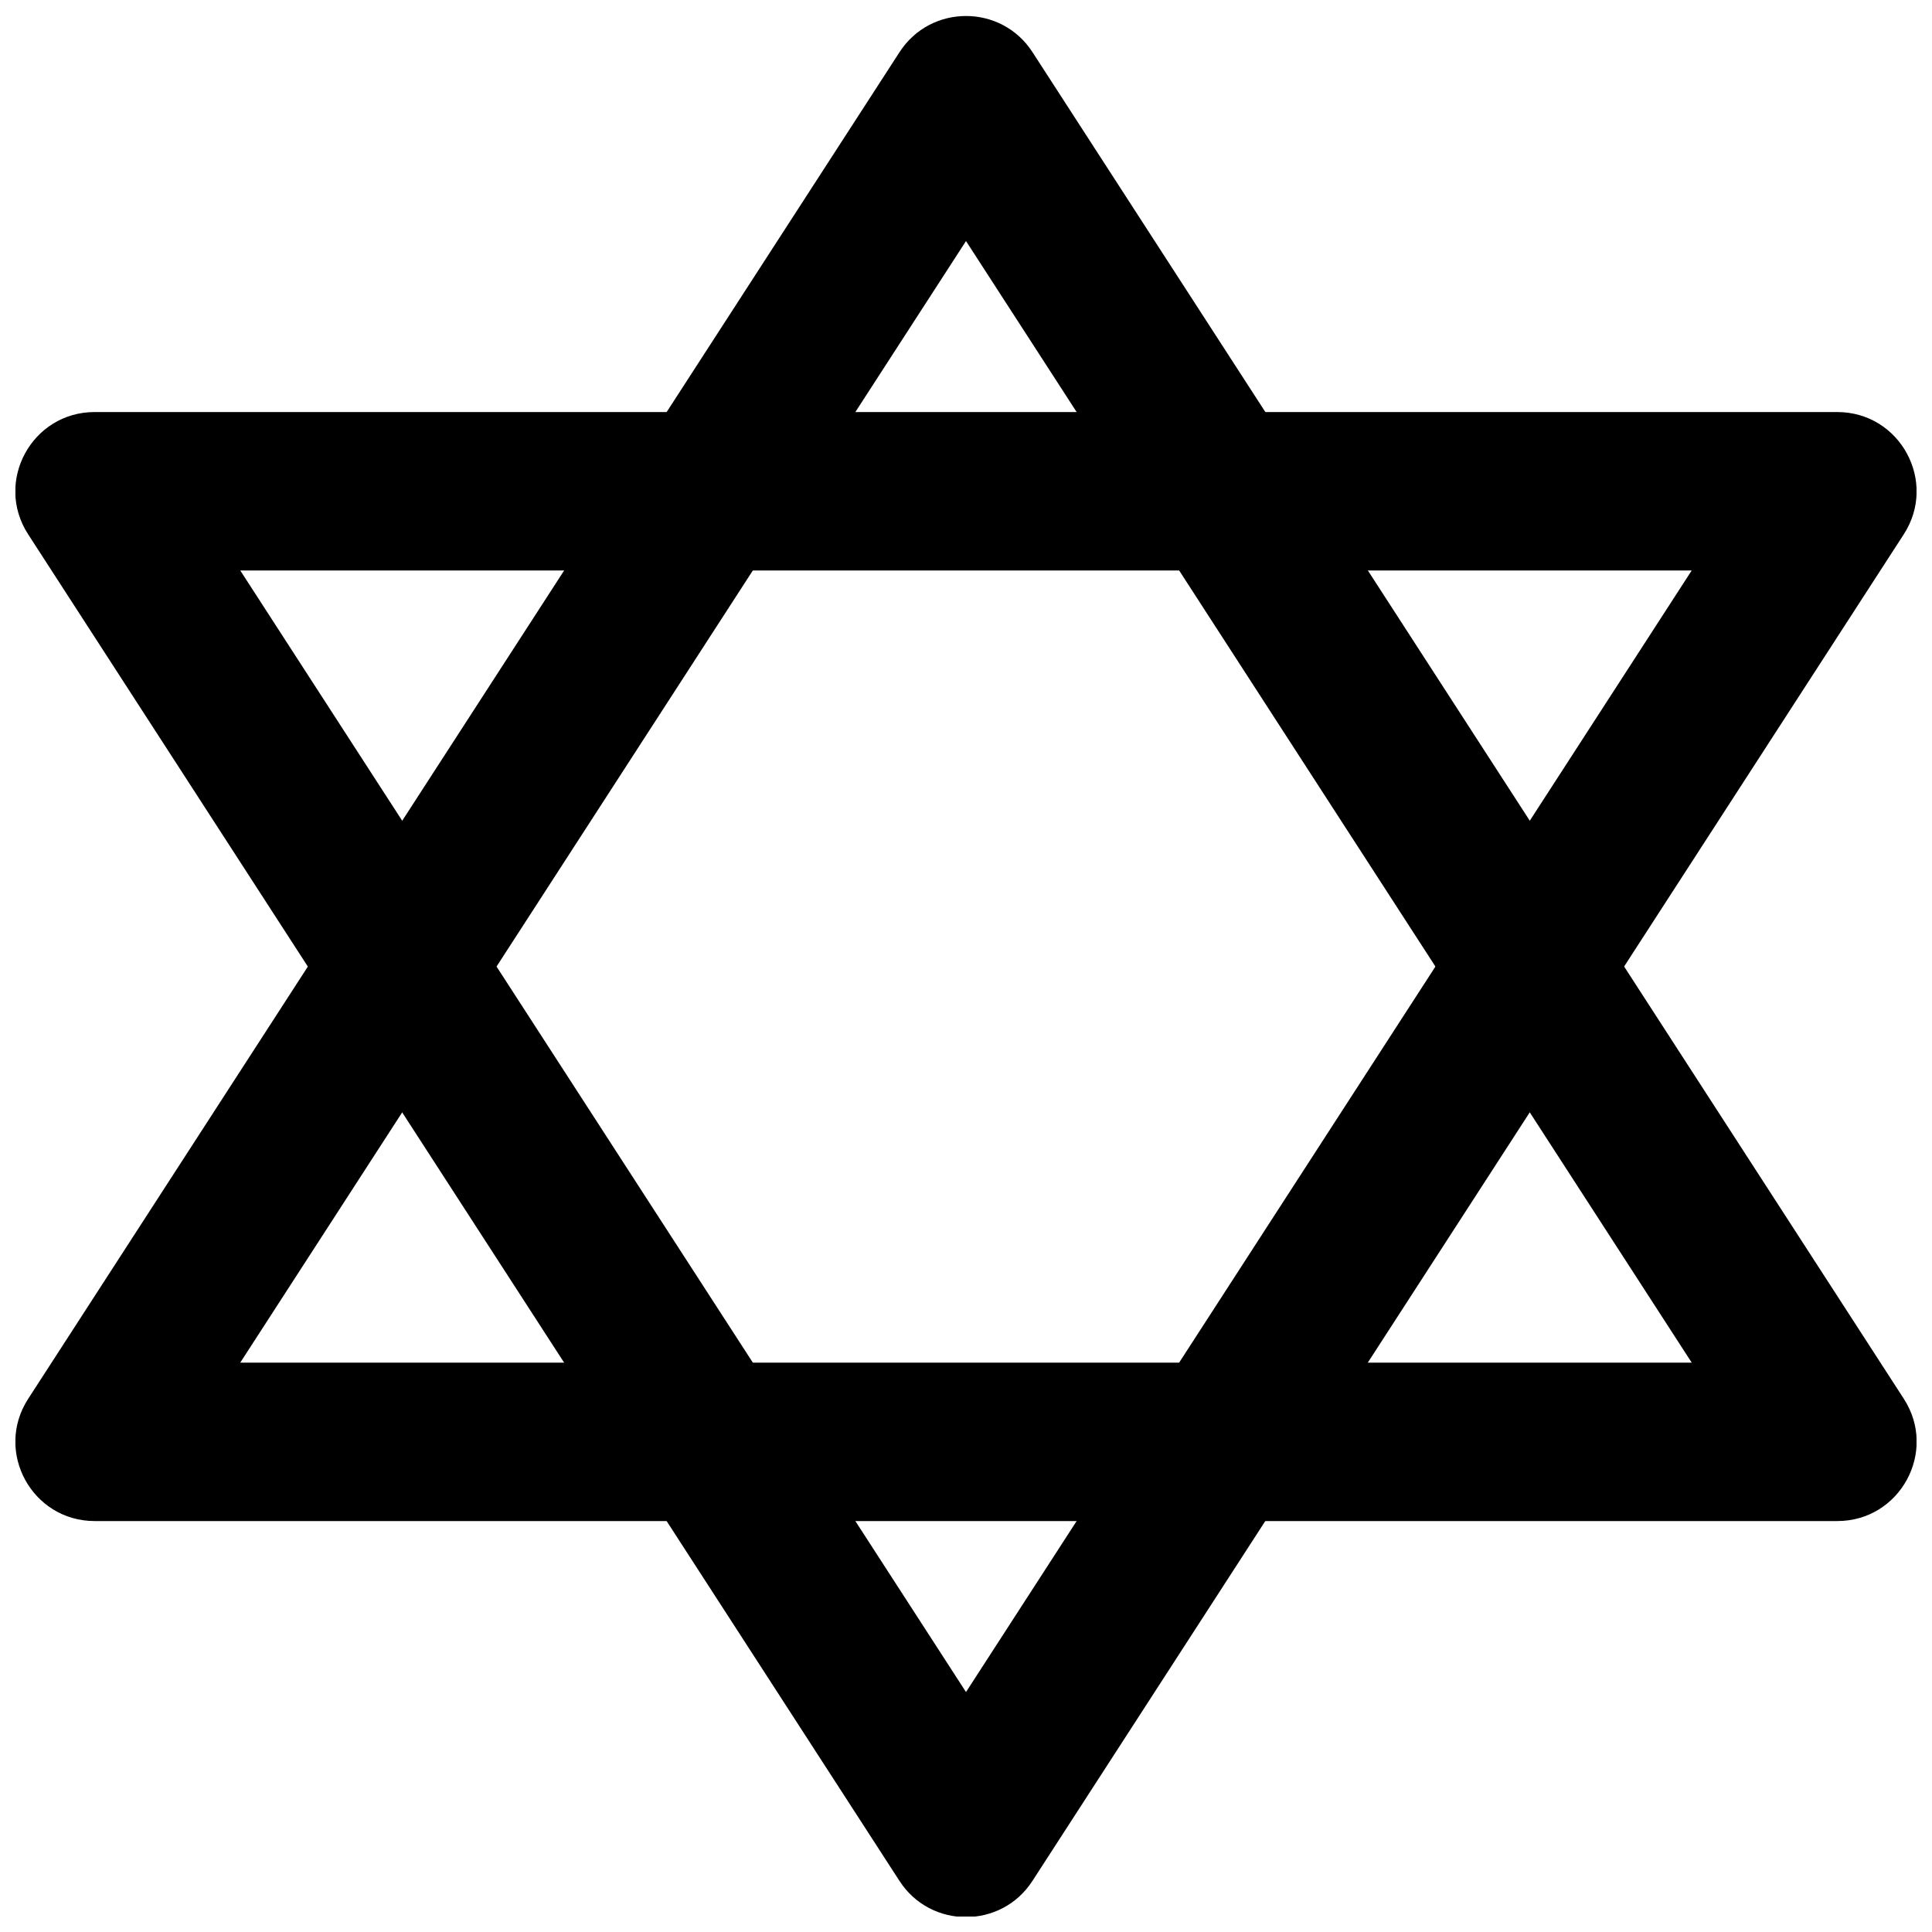 <?xml version="1.0" encoding="UTF-8"?>
<!-- Uploaded to: SVG Repo, www.svgrepo.com, Generator: SVG Repo Mixer Tools -->
<svg width="800px" height="800px" version="1.1" viewBox="144 144 512 512" xmlns="http://www.w3.org/2000/svg">
 <defs>
  <clipPath id="b">
   <path d="m148.09 148.09h503.81v399.91h-503.81z"/>
  </clipPath>
  <clipPath id="a">
   <path d="m148.09 253h503.81v398.9h-503.81z"/>
  </clipPath>
 </defs>
 <g>
  <g clip-path="url(#b)">
   <path d="m207.67 505.11 192.33-297.23 192.32 297.23zm423.24 41.984c16.637 0 26.664-18.43 17.625-32.395l-230.91-356.87c-8.27-12.785-26.977-12.785-35.246 0l-230.91 356.87c-9.039 13.965 0.988 32.395 17.625 32.395z" fill-rule="evenodd"/>
  </g>
  <g clip-path="url(#a)">
   <path d="m592.32 295.18-192.32 297.23-192.33-297.23zm-423.24-41.984c-16.637 0-26.664 18.43-17.625 32.398l230.91 356.86c8.27 12.785 26.977 12.785 35.246 0l230.91-356.86c9.039-13.969-0.988-32.398-17.625-32.398z" fill-rule="evenodd"/>
  </g>
 </g>
</svg>